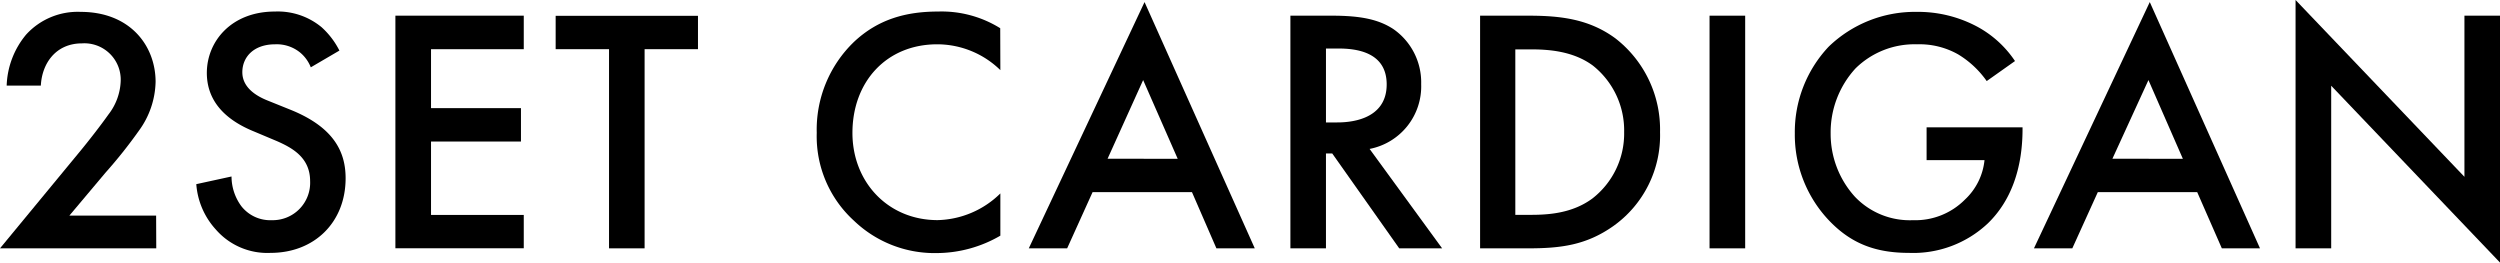 <svg xmlns="http://www.w3.org/2000/svg" viewBox="0 0 374.69 39.36"><g id="レイヤー_2" data-name="レイヤー 2"><g id="レイヤー_1-2" data-name="レイヤー 1"><path d="M23.42,37.22H0L12.08,22.58c1.2-1.46,3-3.76,4.18-5.43a8.66,8.66,0,0,0,1.83-5,5.45,5.45,0,0,0-5.8-5.65c-3.93,0-6,3-6.17,6.33H1A12.55,12.55,0,0,1,3.92,5.18a10.44,10.44,0,0,1,8.16-3.4c7.42,0,11.24,5.07,11.24,10.5a12.84,12.84,0,0,1-2.51,7.32,71.43,71.43,0,0,1-5,6.28L10.4,32.31h13Z"/><path d="M46.58,10.09A5.49,5.49,0,0,0,45,7.89a5.55,5.55,0,0,0-3.76-1.25c-3.24,0-4.92,1.93-4.92,4.18,0,1,.37,2.88,3.77,4.24l3.5,1.41c6.43,2.61,8.21,6.27,8.21,10.24,0,6.64-4.71,11.19-11.24,11.19a10.22,10.22,0,0,1-8.21-3.5,11.3,11.3,0,0,1-2.93-6.8l5.28-1.15a7.52,7.52,0,0,0,1.47,4.45A5.5,5.5,0,0,0,40.73,33a5.61,5.61,0,0,0,5.75-5.86c0-3.55-2.72-5-5-6l-3.35-1.41C35.24,18.56,31,16.15,31,10.93c0-4.71,3.66-9.2,10.2-9.2a10.29,10.29,0,0,1,7,2.35,12,12,0,0,1,2.67,3.5Z"/><path d="M78.5,7.37H64.6v8.84H78.08v5H64.6v11H78.5v5H59.26V2.35H78.5Z"/><path d="M96.61,7.37V37.22H91.28V7.37h-8v-5h21.33v5Z"/><path d="M149.93,10.51a13.57,13.57,0,0,0-9.47-3.87c-7.58,0-12.7,5.59-12.7,13.28,0,7.37,5.33,13.07,12.76,13.07a13.86,13.86,0,0,0,9.41-4v6.33a19.07,19.07,0,0,1-9.57,2.61A17.44,17.44,0,0,1,128,33.09a17.09,17.09,0,0,1-5.59-13.17A18.25,18.25,0,0,1,128,6.27c3.61-3.39,7.79-4.54,12.6-4.54a16.62,16.62,0,0,1,9.31,2.5Z"/><path d="M178.65,28.8h-14.9l-3.81,8.42h-5.75L171.54.31l16.52,36.91h-5.75Zm-2.14-5L171.33,12,166,23.79Z"/><path d="M199.62,2.35c4.24,0,6.95.53,9.2,2A9.72,9.72,0,0,1,213,12.6a9.55,9.55,0,0,1-7.73,9.72l10.87,14.9h-6.43L199.67,23h-.94V37.22H193.4V2.35Zm-.89,16h1.68c1.46,0,7.42-.16,7.42-5.7,0-4.91-4.65-5.38-7.27-5.38h-1.83Z"/><path d="M229.11,2.35c4.86,0,9.1.53,13,3.4a17.27,17.27,0,0,1,6.69,14.06,16.65,16.65,0,0,1-7,14.07c-4.07,2.87-7.89,3.34-12.75,3.34h-7.22V2.35Zm-2,29.85h2.3c2.61,0,6.22-.21,9.25-2.45a12.32,12.32,0,0,0,4.76-9.94,12.4,12.4,0,0,0-4.71-10c-3-2.2-6.74-2.41-9.3-2.41h-2.3Z"/><path d="M261.56,2.35V37.22h-5.34V2.35Z"/><path d="M288.75,19.08h14.38v.26c0,6-1.78,10.82-5.18,14.12a16.31,16.31,0,0,1-11.87,4.44c-5.07,0-8.67-1.46-11.86-4.76A18.64,18.64,0,0,1,269,20a18.65,18.65,0,0,1,5.07-13,18.59,18.59,0,0,1,13.12-5.22,18.82,18.82,0,0,1,9.1,2.19A15.87,15.87,0,0,1,302,9.15l-4.24,3a14.21,14.21,0,0,0-4.28-4,11.77,11.77,0,0,0-6.17-1.51,12.59,12.59,0,0,0-9.21,3.61A14.17,14.17,0,0,0,274.37,20,14,14,0,0,0,278,29.48,11.35,11.35,0,0,0,286.71,33a10.47,10.47,0,0,0,7.79-3.09A9.37,9.37,0,0,0,297.43,24h-8.68Z"/><path d="M329.31,28.8h-14.9l-3.82,8.42h-5.75L322.2.31l16.52,36.91H333Zm-2.15-5L322,12,316.6,23.79Z"/><path d="M344.05,37.22V0l25.31,26.5V2.35h5.33v37l-25.3-26.5V37.22Z"/></g></g></svg>